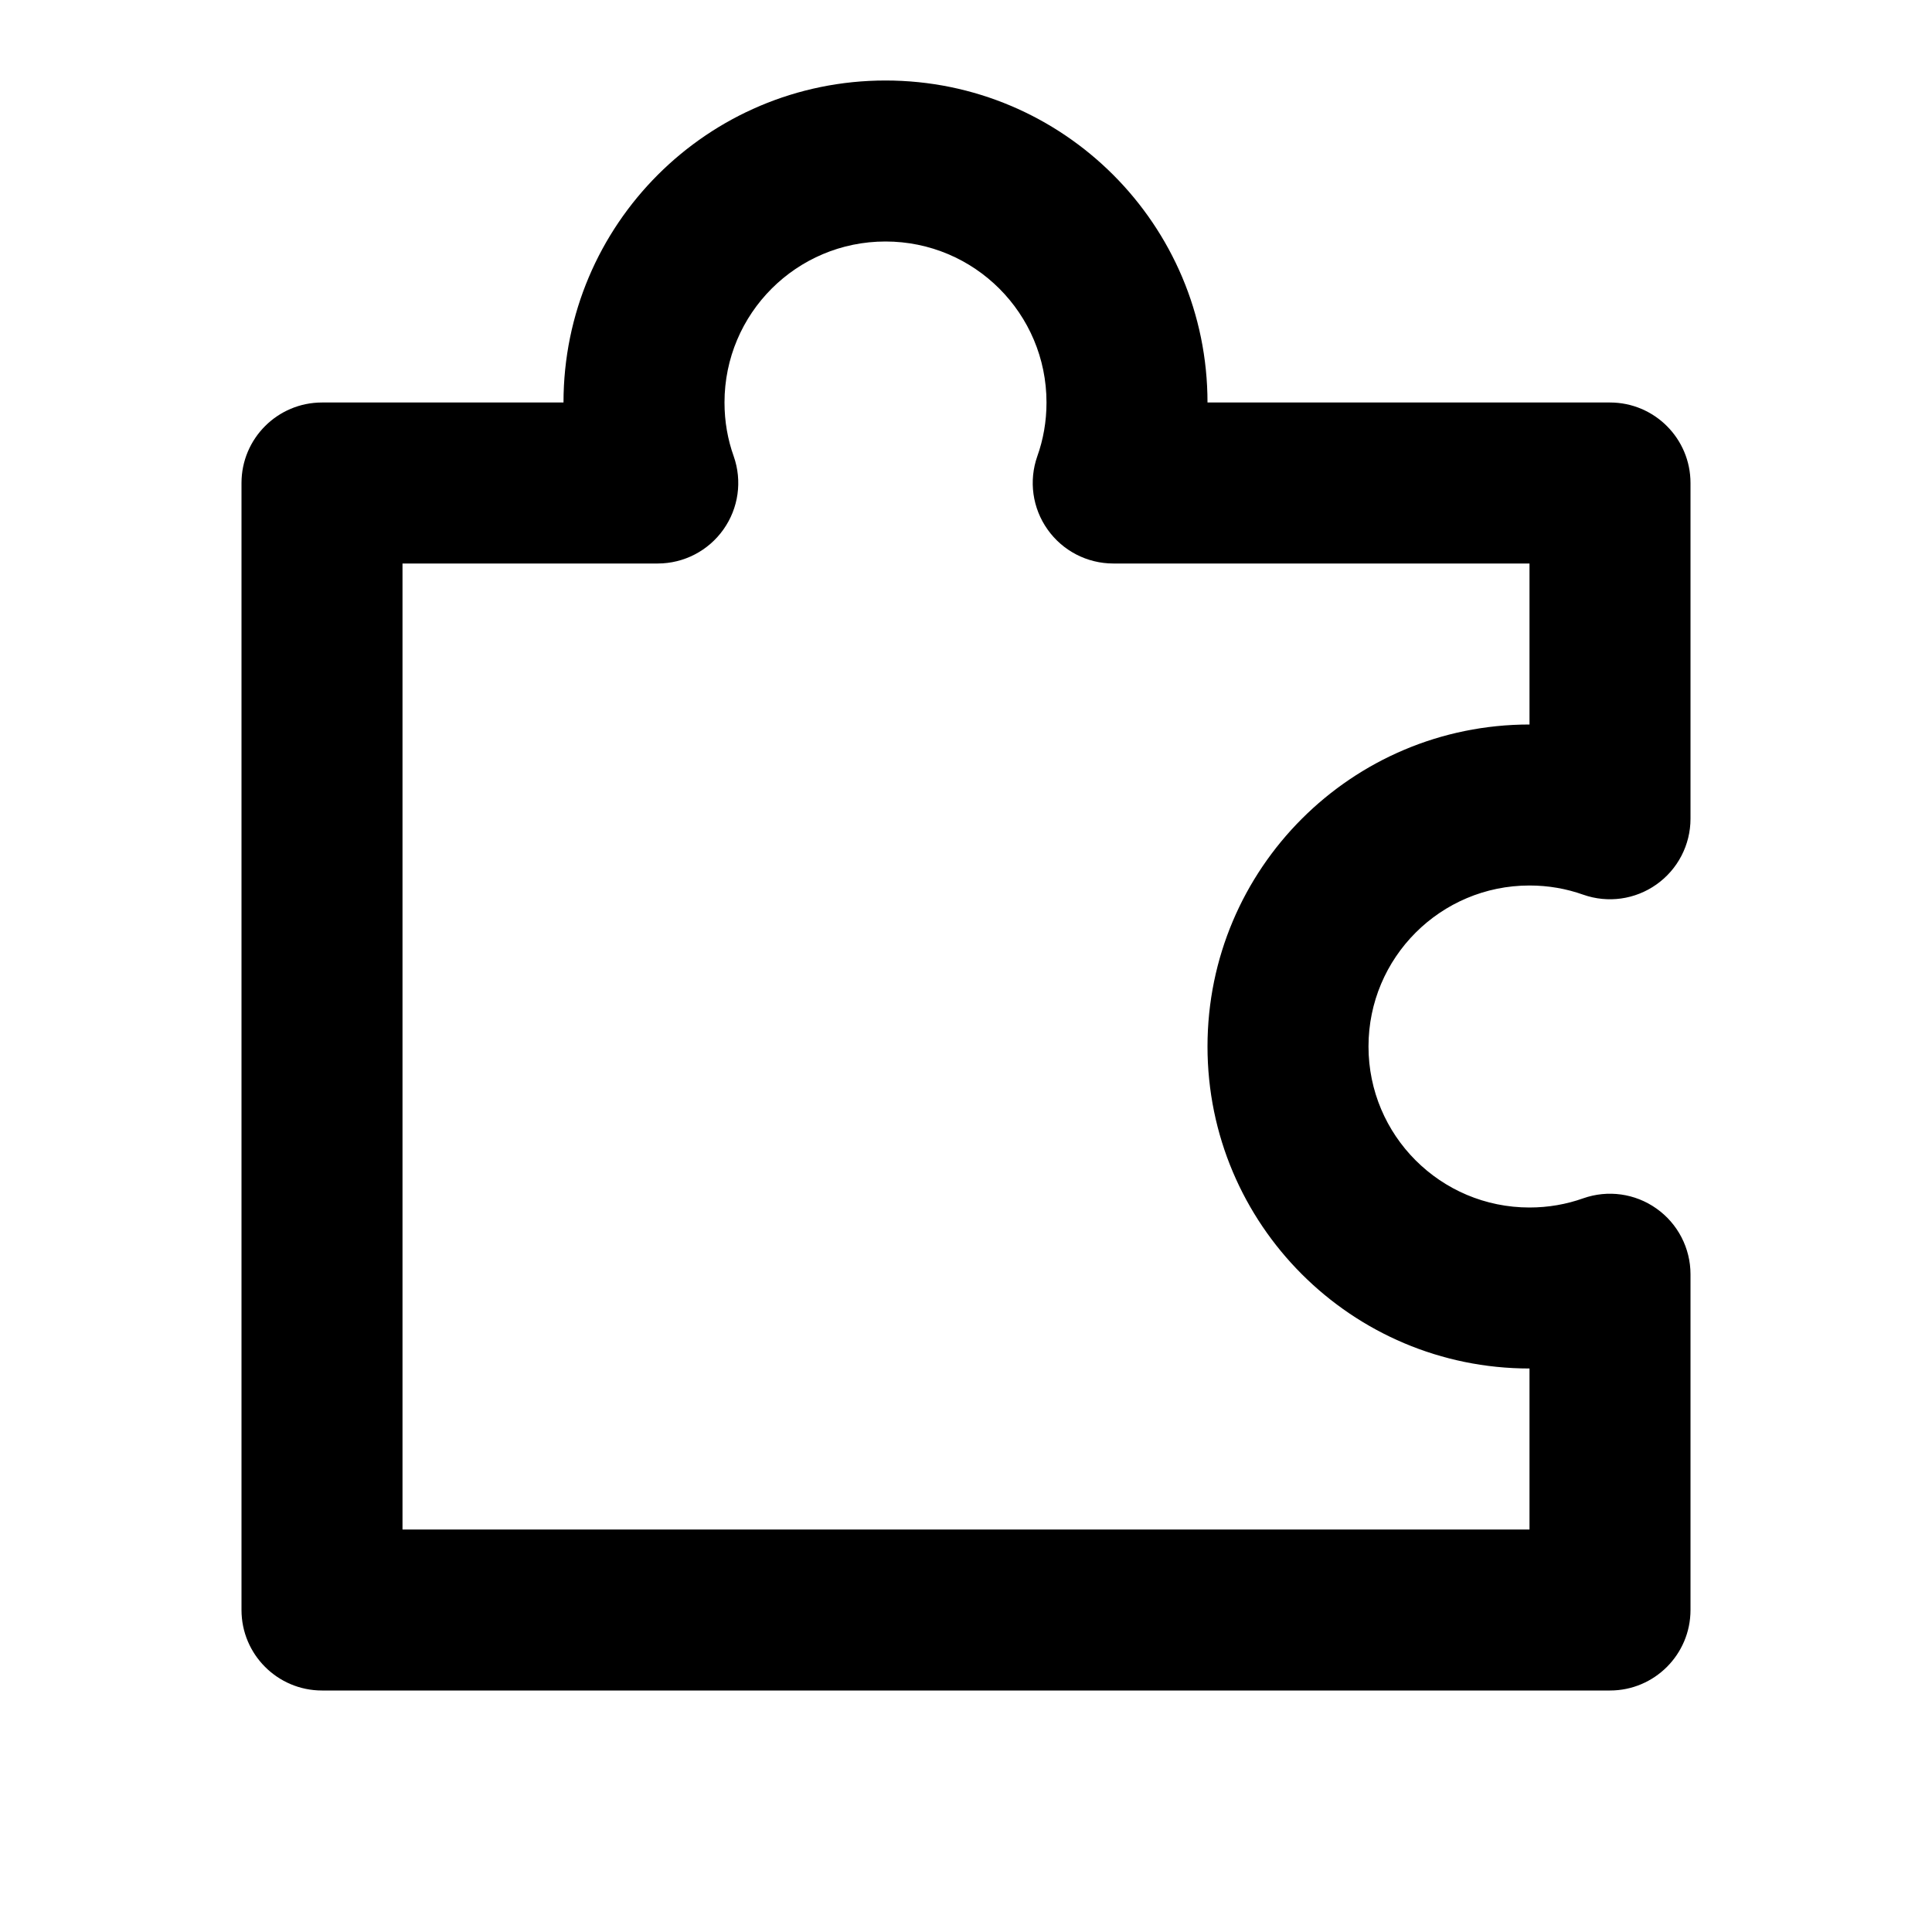 <svg viewBox="0 0 24 24" fill="currentColor" xmlns="http://www.w3.org/2000/svg"><path d="M7 5C7 2.791 8.791 1 11 1C13.209 1 15 2.791 15 5H20C20.552 5 21 5.448 21 6V10.171C21 10.495 20.842 10.8 20.577 10.987C20.312 11.175 19.973 11.222 19.667 11.114C19.459 11.04 19.235 11 19 11C17.895 11 17 11.895 17 13C17 14.105 17.895 15 19 15C19.235 15 19.459 14.96 19.667 14.886C19.973 14.778 20.312 14.825 20.577 15.013C20.842 15.2 21 15.505 21 15.829V20C21 20.552 20.552 21 20 21H4C3.448 21 3 20.552 3 20V6C3 5.448 3.448 5 4 5H7ZM11 3C9.895 3 9 3.895 9 5C9 5.236 9.04 5.46 9.114 5.667C9.222 5.973 9.175 6.312 8.987 6.577C8.8 6.842 8.495 7 8.171 7H5V19H19V17C16.791 17 15 15.209 15 13C15 10.791 16.791 9 19 9V7H13.829C13.505 7 13.2 6.842 13.013 6.577C12.825 6.312 12.778 5.973 12.886 5.667C12.96 5.46 13 5.236 13 5C13 3.895 12.105 3 11 3Z"/></svg>